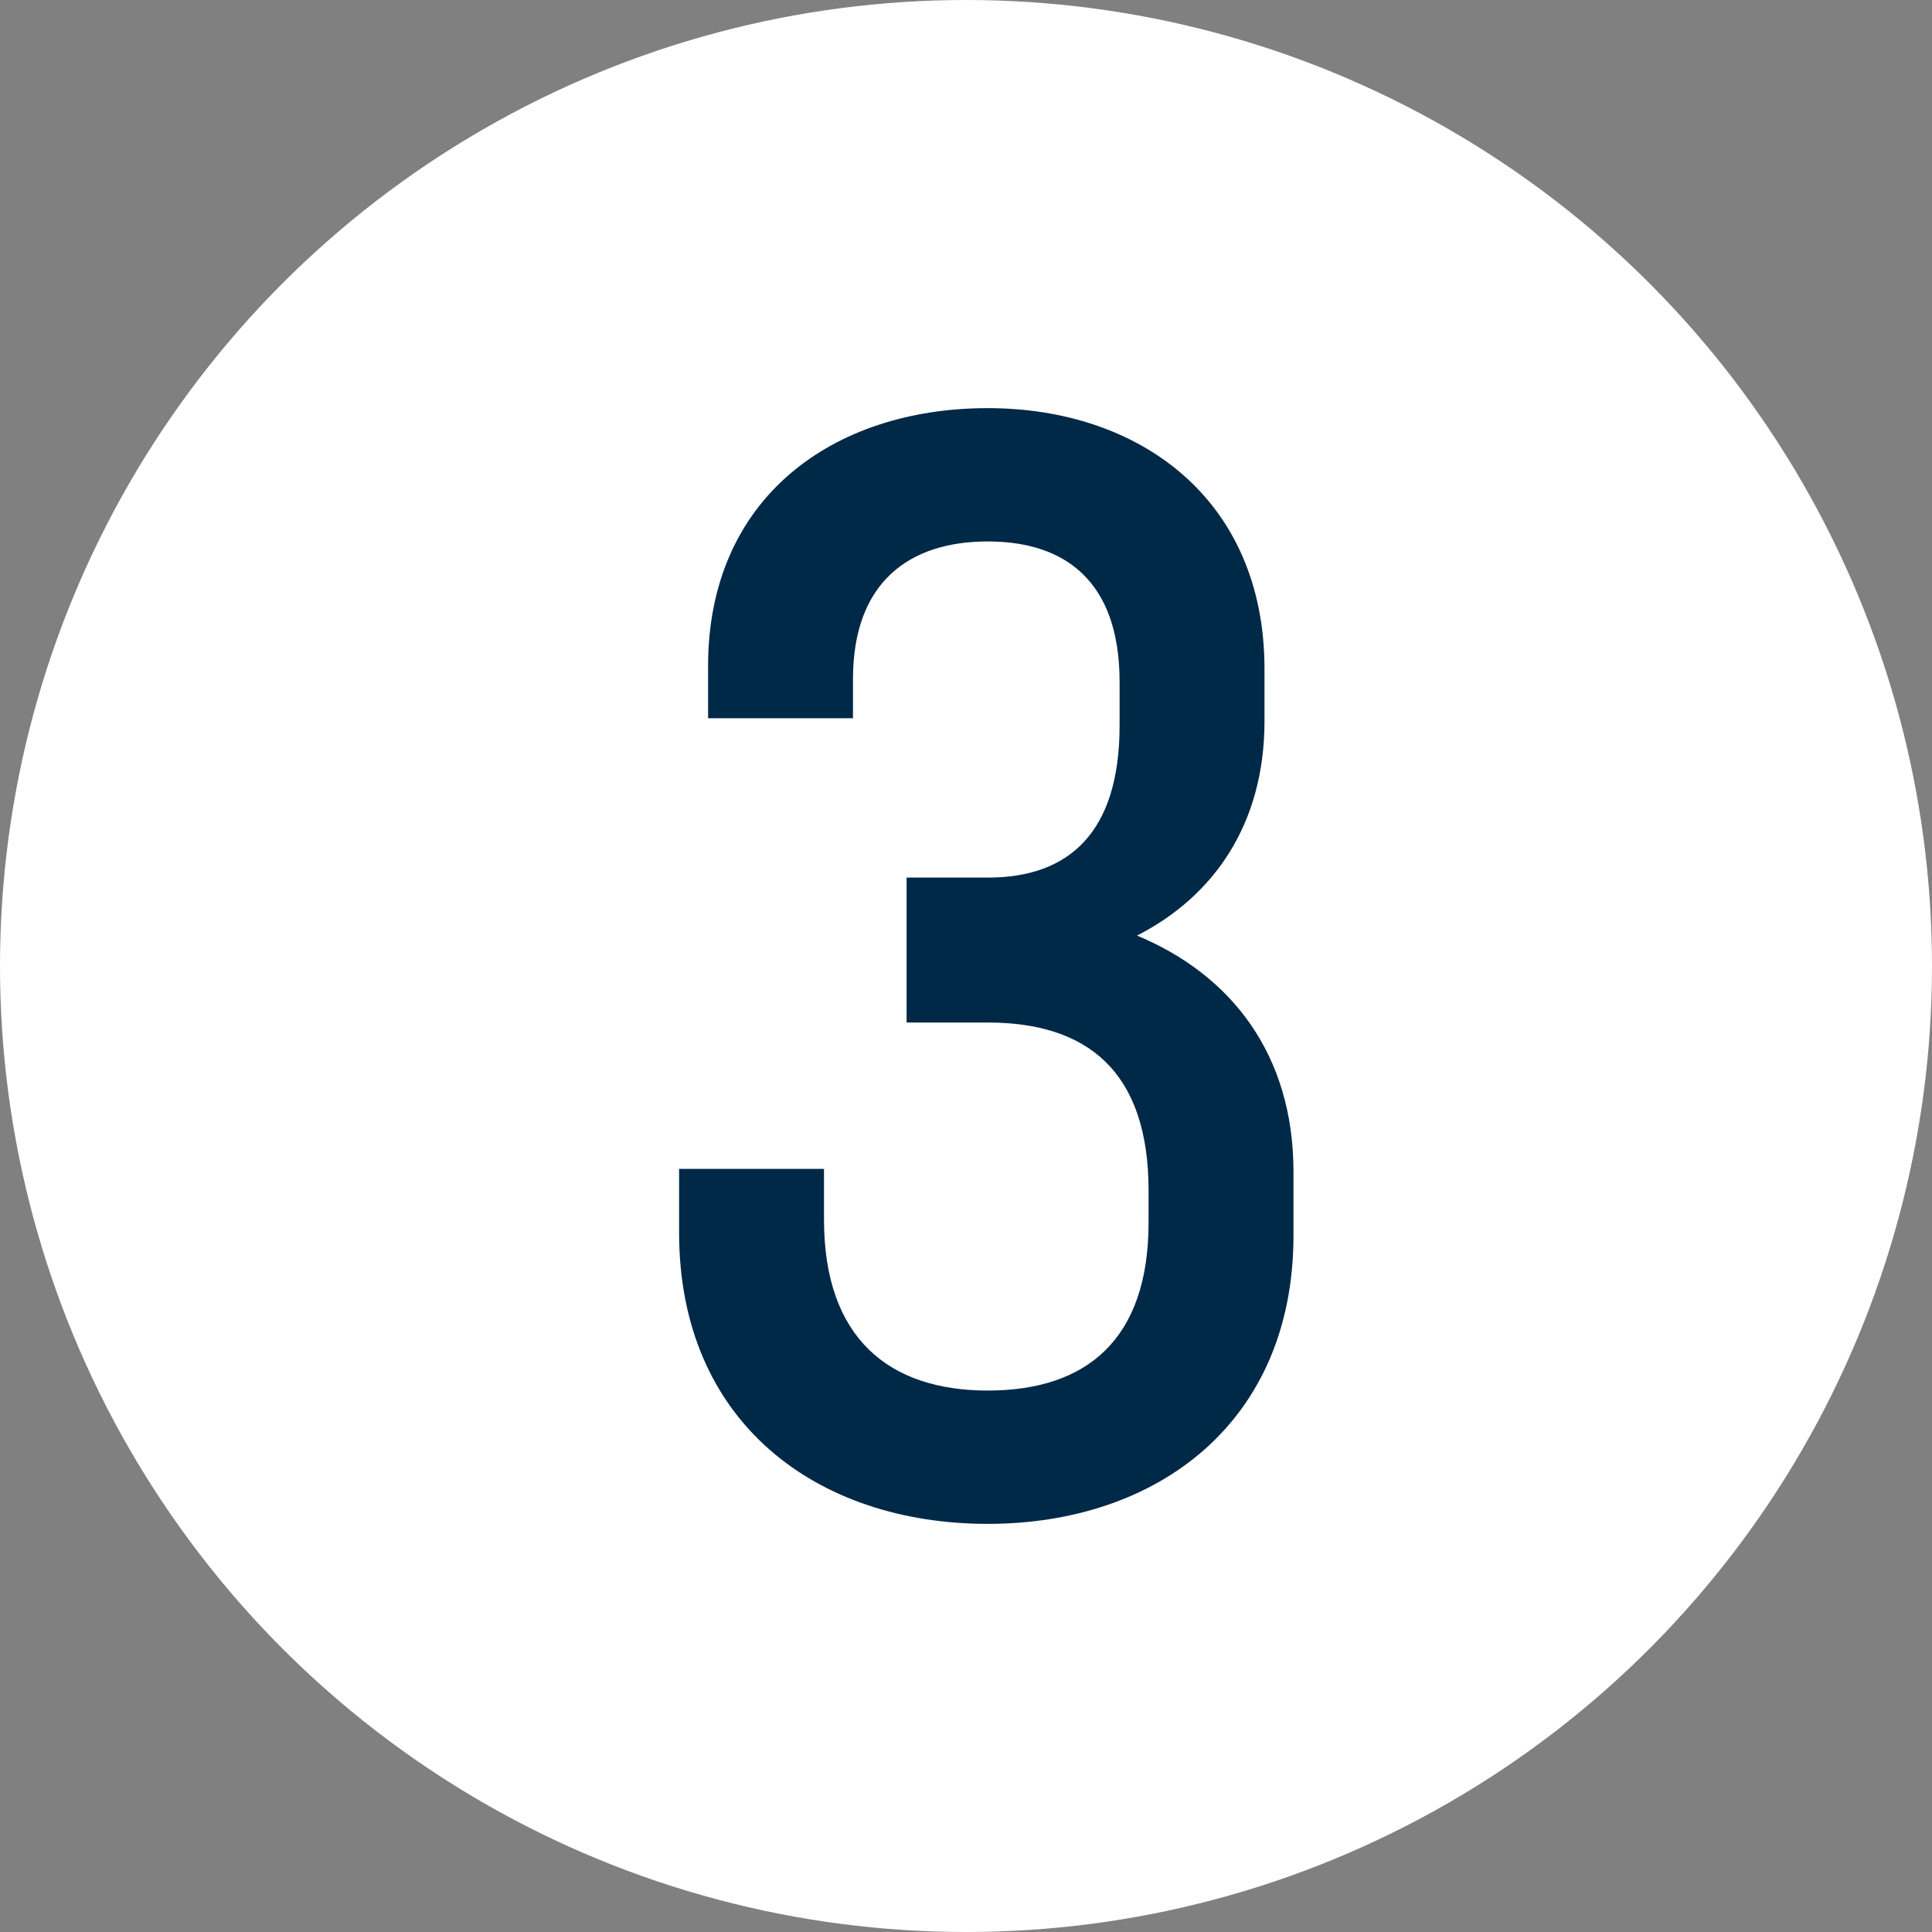 <?xml version="1.0" encoding="UTF-8"?> <svg xmlns="http://www.w3.org/2000/svg" width="32" height="32" viewBox="0 0 32 32" fill="none"><rect x="0" y="0" width="32" height="32" fill="#808080" stroke="none"/> <circle cx="16" cy="16" r="16" fill="white"></circle> <path d="M16.36 16.936C17.992 16.936 19.024 17.728 19.024 19.72V20.248C19.024 22.192 17.992 23.032 16.36 23.032C14.728 23.032 13.648 22.168 13.648 20.2V19.36H11.248V20.416C11.248 23.56 13.528 25.24 16.36 25.24C19.168 25.24 21.424 23.56 21.424 20.464V19.408C21.424 17.464 20.392 16.144 18.832 15.496C20.104 14.848 20.944 13.648 20.944 11.944V11.08C20.944 8.272 18.88 6.76 16.36 6.76C13.792 6.76 11.728 8.248 11.728 11.032V11.896H14.128V11.248C14.128 9.64 15.064 8.968 16.36 8.968C17.656 8.968 18.544 9.64 18.544 11.296V12.016C18.544 13.792 17.704 14.536 16.36 14.536H15.016V16.936H16.36Z" fill="#002847"></path> </svg> 